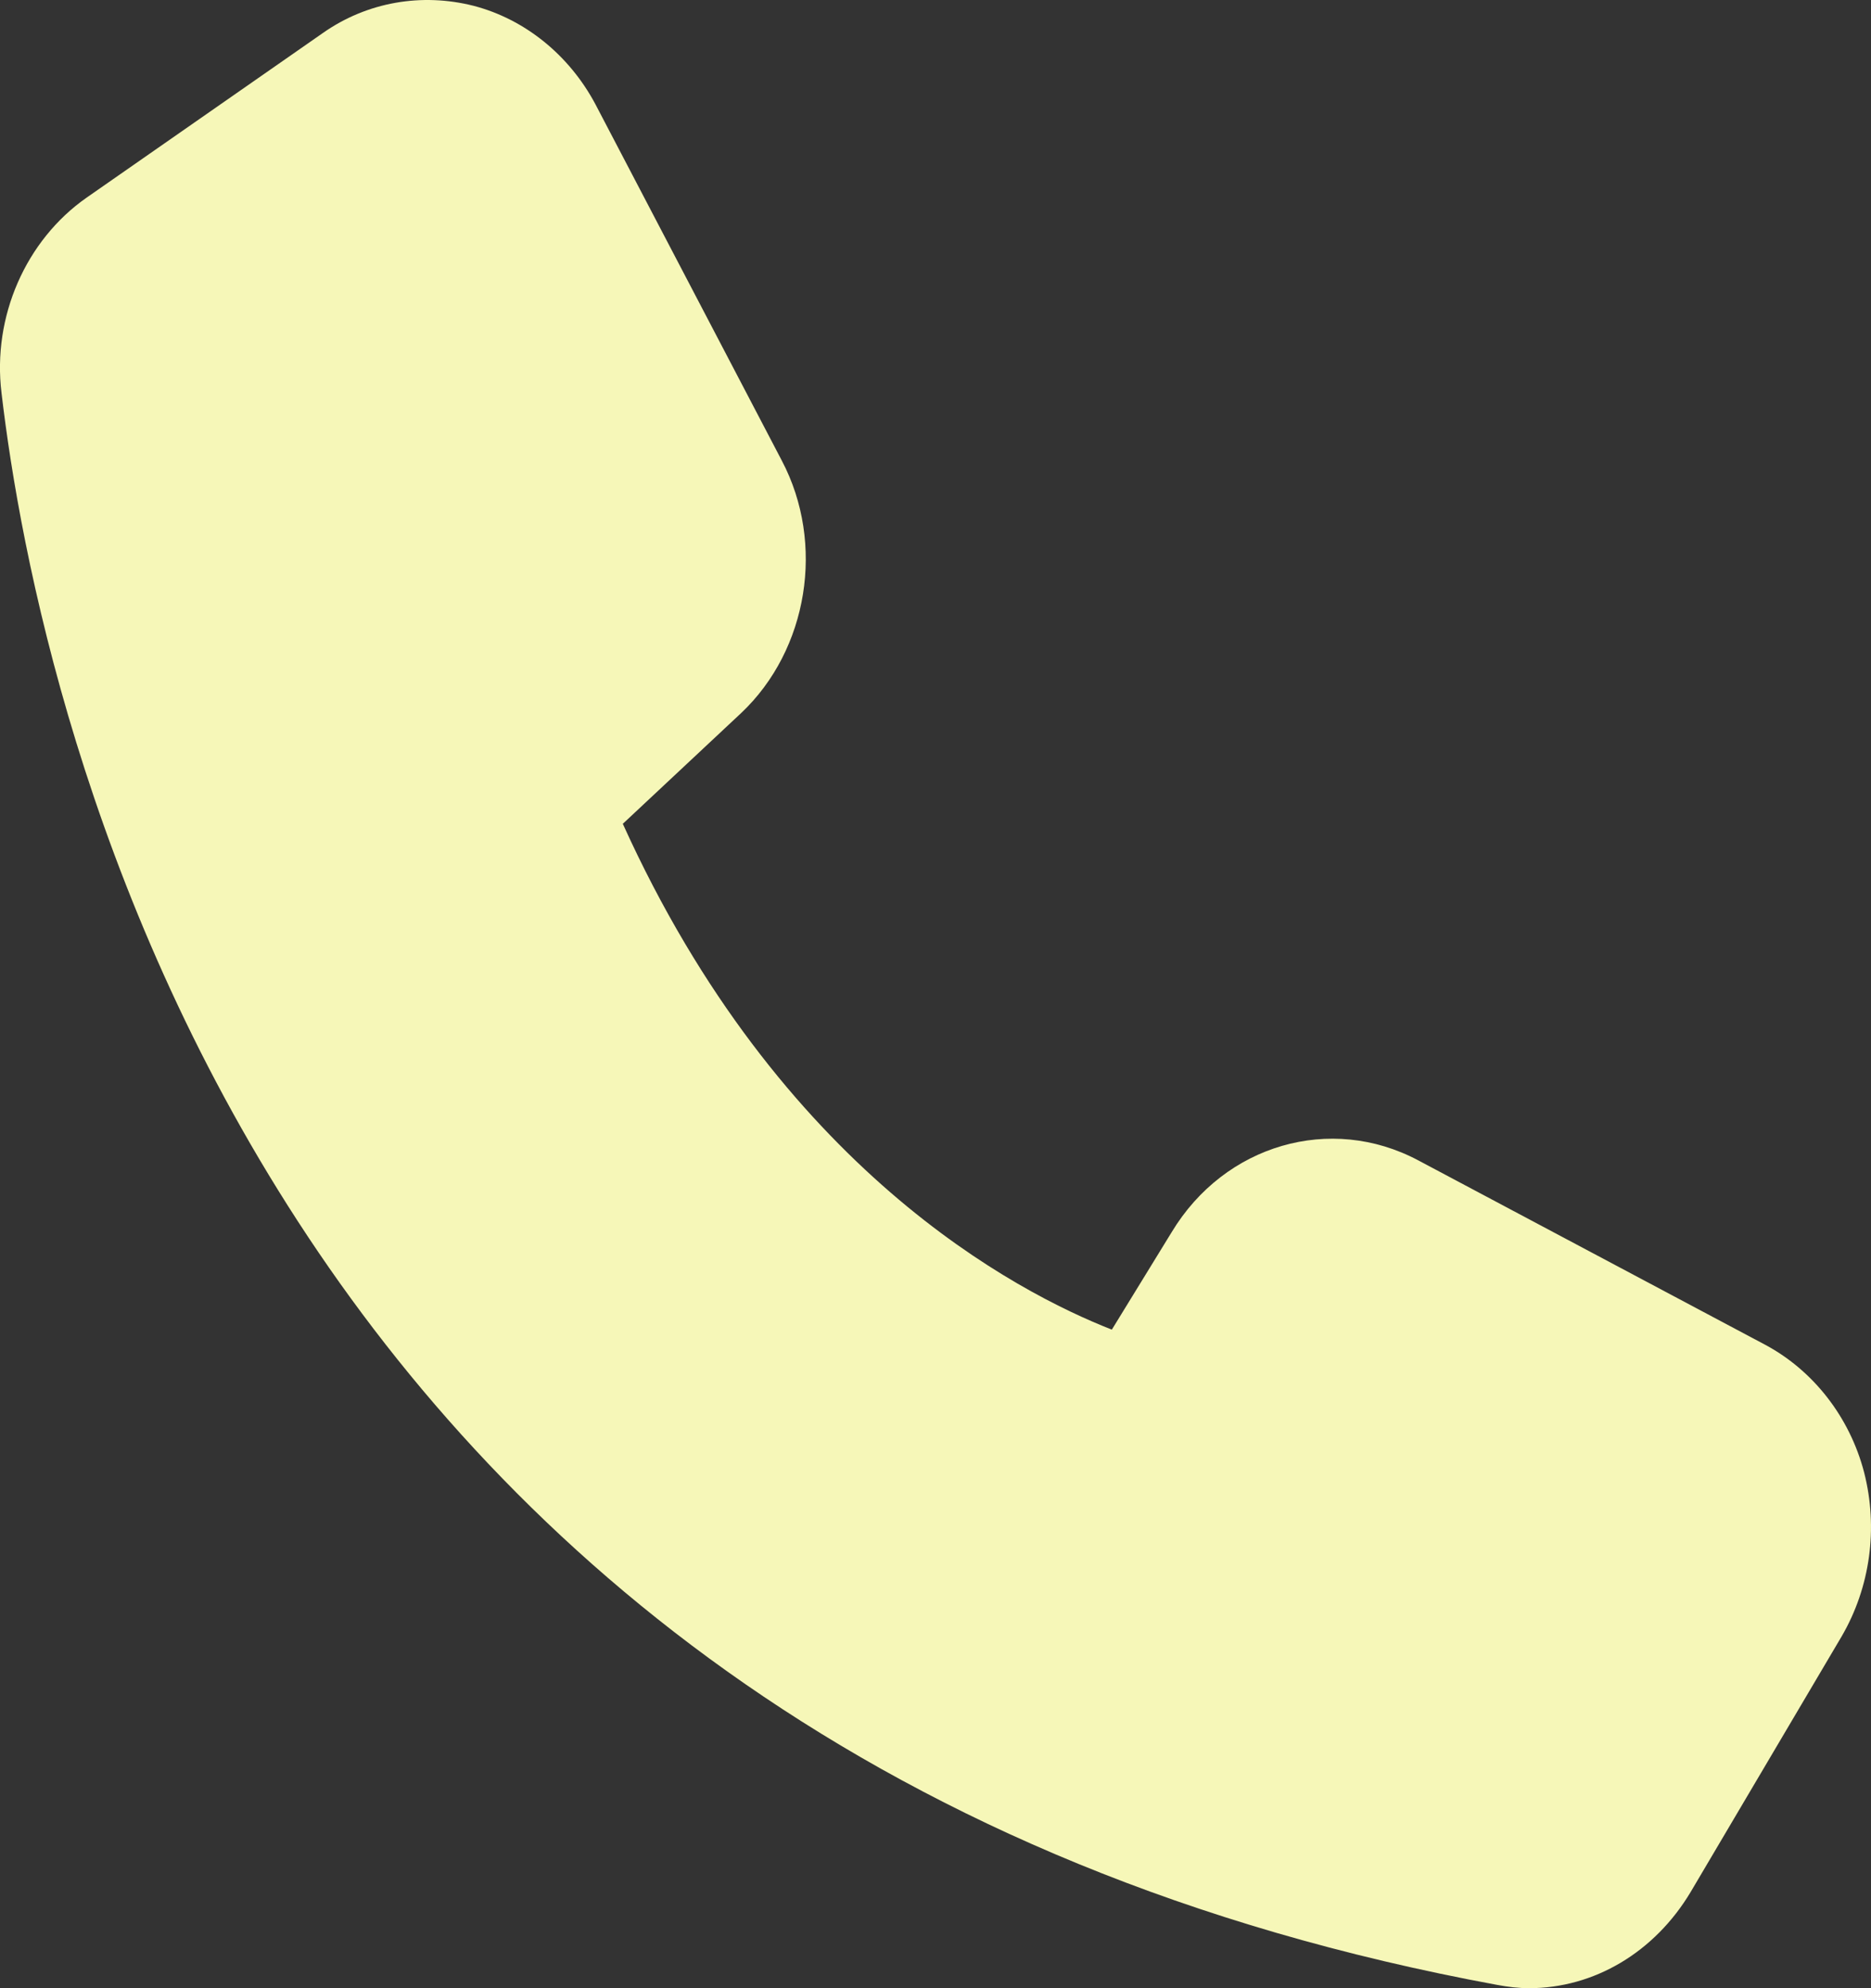 <svg width="16" height="17" viewBox="0 0 16 17" fill="none" xmlns="http://www.w3.org/2000/svg">
<rect x="0" y="0" width="16" height="17" fill="#333333" stroke="none"/>
<path d="M15.098 11.5L12.127 9.921C11.38 9.524 10.473 9.785 10.02 10.535L9.508 11.369C8.697 11.051 6.665 10.001 5.326 7.044L6.339 6.096C6.91 5.556 7.059 4.648 6.686 3.939L5.091 0.89C4.867 0.47 4.488 0.164 4.051 0.05C3.608 -0.063 3.139 0.016 2.76 0.283L0.739 1.691C0.221 2.054 -0.067 2.707 0.013 3.36C0.328 6.056 2.195 15.019 12.804 16.972C12.895 16.989 12.986 17 13.076 17C13.631 17 14.149 16.694 14.458 16.177L15.749 13.992C15.994 13.571 16.063 13.066 15.941 12.589C15.818 12.118 15.509 11.721 15.098 11.5Z" fill="#F6F7B8"/>
</svg>
 